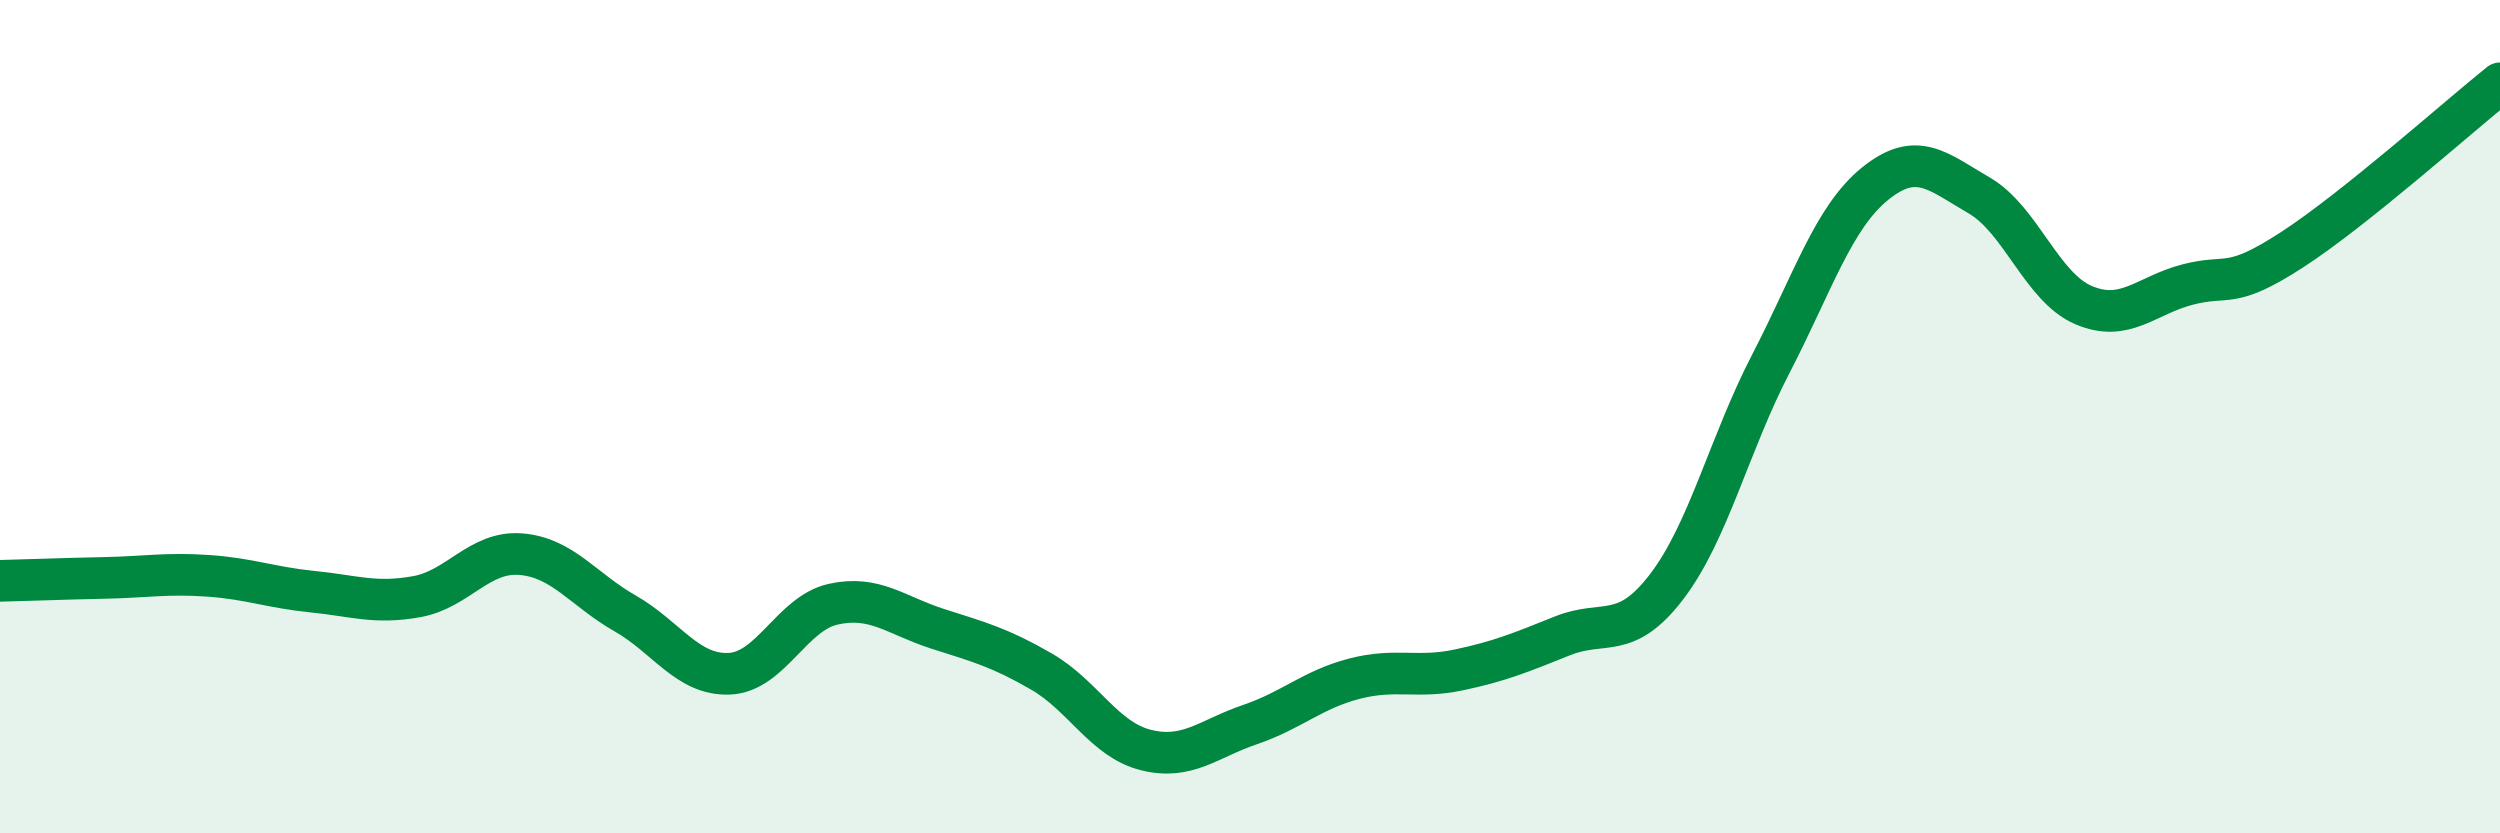 
    <svg width="60" height="20" viewBox="0 0 60 20" xmlns="http://www.w3.org/2000/svg">
      <path
        d="M 0,13.94 C 0.5,13.93 1.5,13.89 2.5,13.87 C 3.5,13.85 4,13.75 5,13.82 C 6,13.89 6.5,14.1 7.5,14.2 C 8.5,14.3 9,14.5 10,14.32 C 11,14.14 11.5,13.22 12.5,13.3 C 13.5,13.38 14,14.15 15,14.72 C 16,15.29 16.5,16.21 17.5,16.17 C 18.5,16.13 19,14.72 20,14.5 C 21,14.28 21.5,14.77 22.5,15.09 C 23.5,15.41 24,15.54 25,16.12 C 26,16.7 26.5,17.75 27.5,18 C 28.5,18.25 29,17.73 30,17.39 C 31,17.05 31.5,16.55 32.5,16.29 C 33.5,16.03 34,16.29 35,16.08 C 36,15.87 36.5,15.66 37.5,15.26 C 38.5,14.86 39,15.39 40,14.08 C 41,12.77 41.5,10.66 42.5,8.73 C 43.5,6.8 44,5.22 45,4.41 C 46,3.6 46.5,4.11 47.5,4.69 C 48.5,5.27 49,6.89 50,7.32 C 51,7.75 51.5,7.09 52.5,6.83 C 53.5,6.57 53.5,6.97 55,6 C 56.5,5.03 59,2.8 60,2L60 20L0 20Z"
        fill="#008740"
        opacity="0.1"
        stroke-linecap="round"
        stroke-linejoin="round"
      />
      <path
        d="M 0,13.94 C 0.5,13.93 1.5,13.89 2.5,13.87 C 3.5,13.85 4,13.75 5,13.82 C 6,13.89 6.5,14.1 7.5,14.2 C 8.5,14.3 9,14.5 10,14.32 C 11,14.14 11.5,13.22 12.5,13.3 C 13.5,13.38 14,14.15 15,14.72 C 16,15.29 16.5,16.21 17.5,16.17 C 18.5,16.13 19,14.72 20,14.5 C 21,14.28 21.5,14.77 22.5,15.09 C 23.5,15.41 24,15.54 25,16.12 C 26,16.7 26.5,17.75 27.5,18 C 28.5,18.25 29,17.73 30,17.39 C 31,17.05 31.5,16.55 32.5,16.29 C 33.5,16.03 34,16.29 35,16.08 C 36,15.87 36.5,15.66 37.5,15.26 C 38.5,14.86 39,15.39 40,14.08 C 41,12.77 41.5,10.66 42.5,8.73 C 43.5,6.8 44,5.22 45,4.41 C 46,3.6 46.5,4.11 47.5,4.69 C 48.5,5.27 49,6.89 50,7.32 C 51,7.75 51.5,7.09 52.5,6.83 C 53.5,6.57 53.5,6.97 55,6 C 56.5,5.03 59,2.8 60,2"
        stroke="#008740"
        stroke-width="1"
        fill="none"
        stroke-linecap="round"
        stroke-linejoin="round"
      />
    </svg>
  
